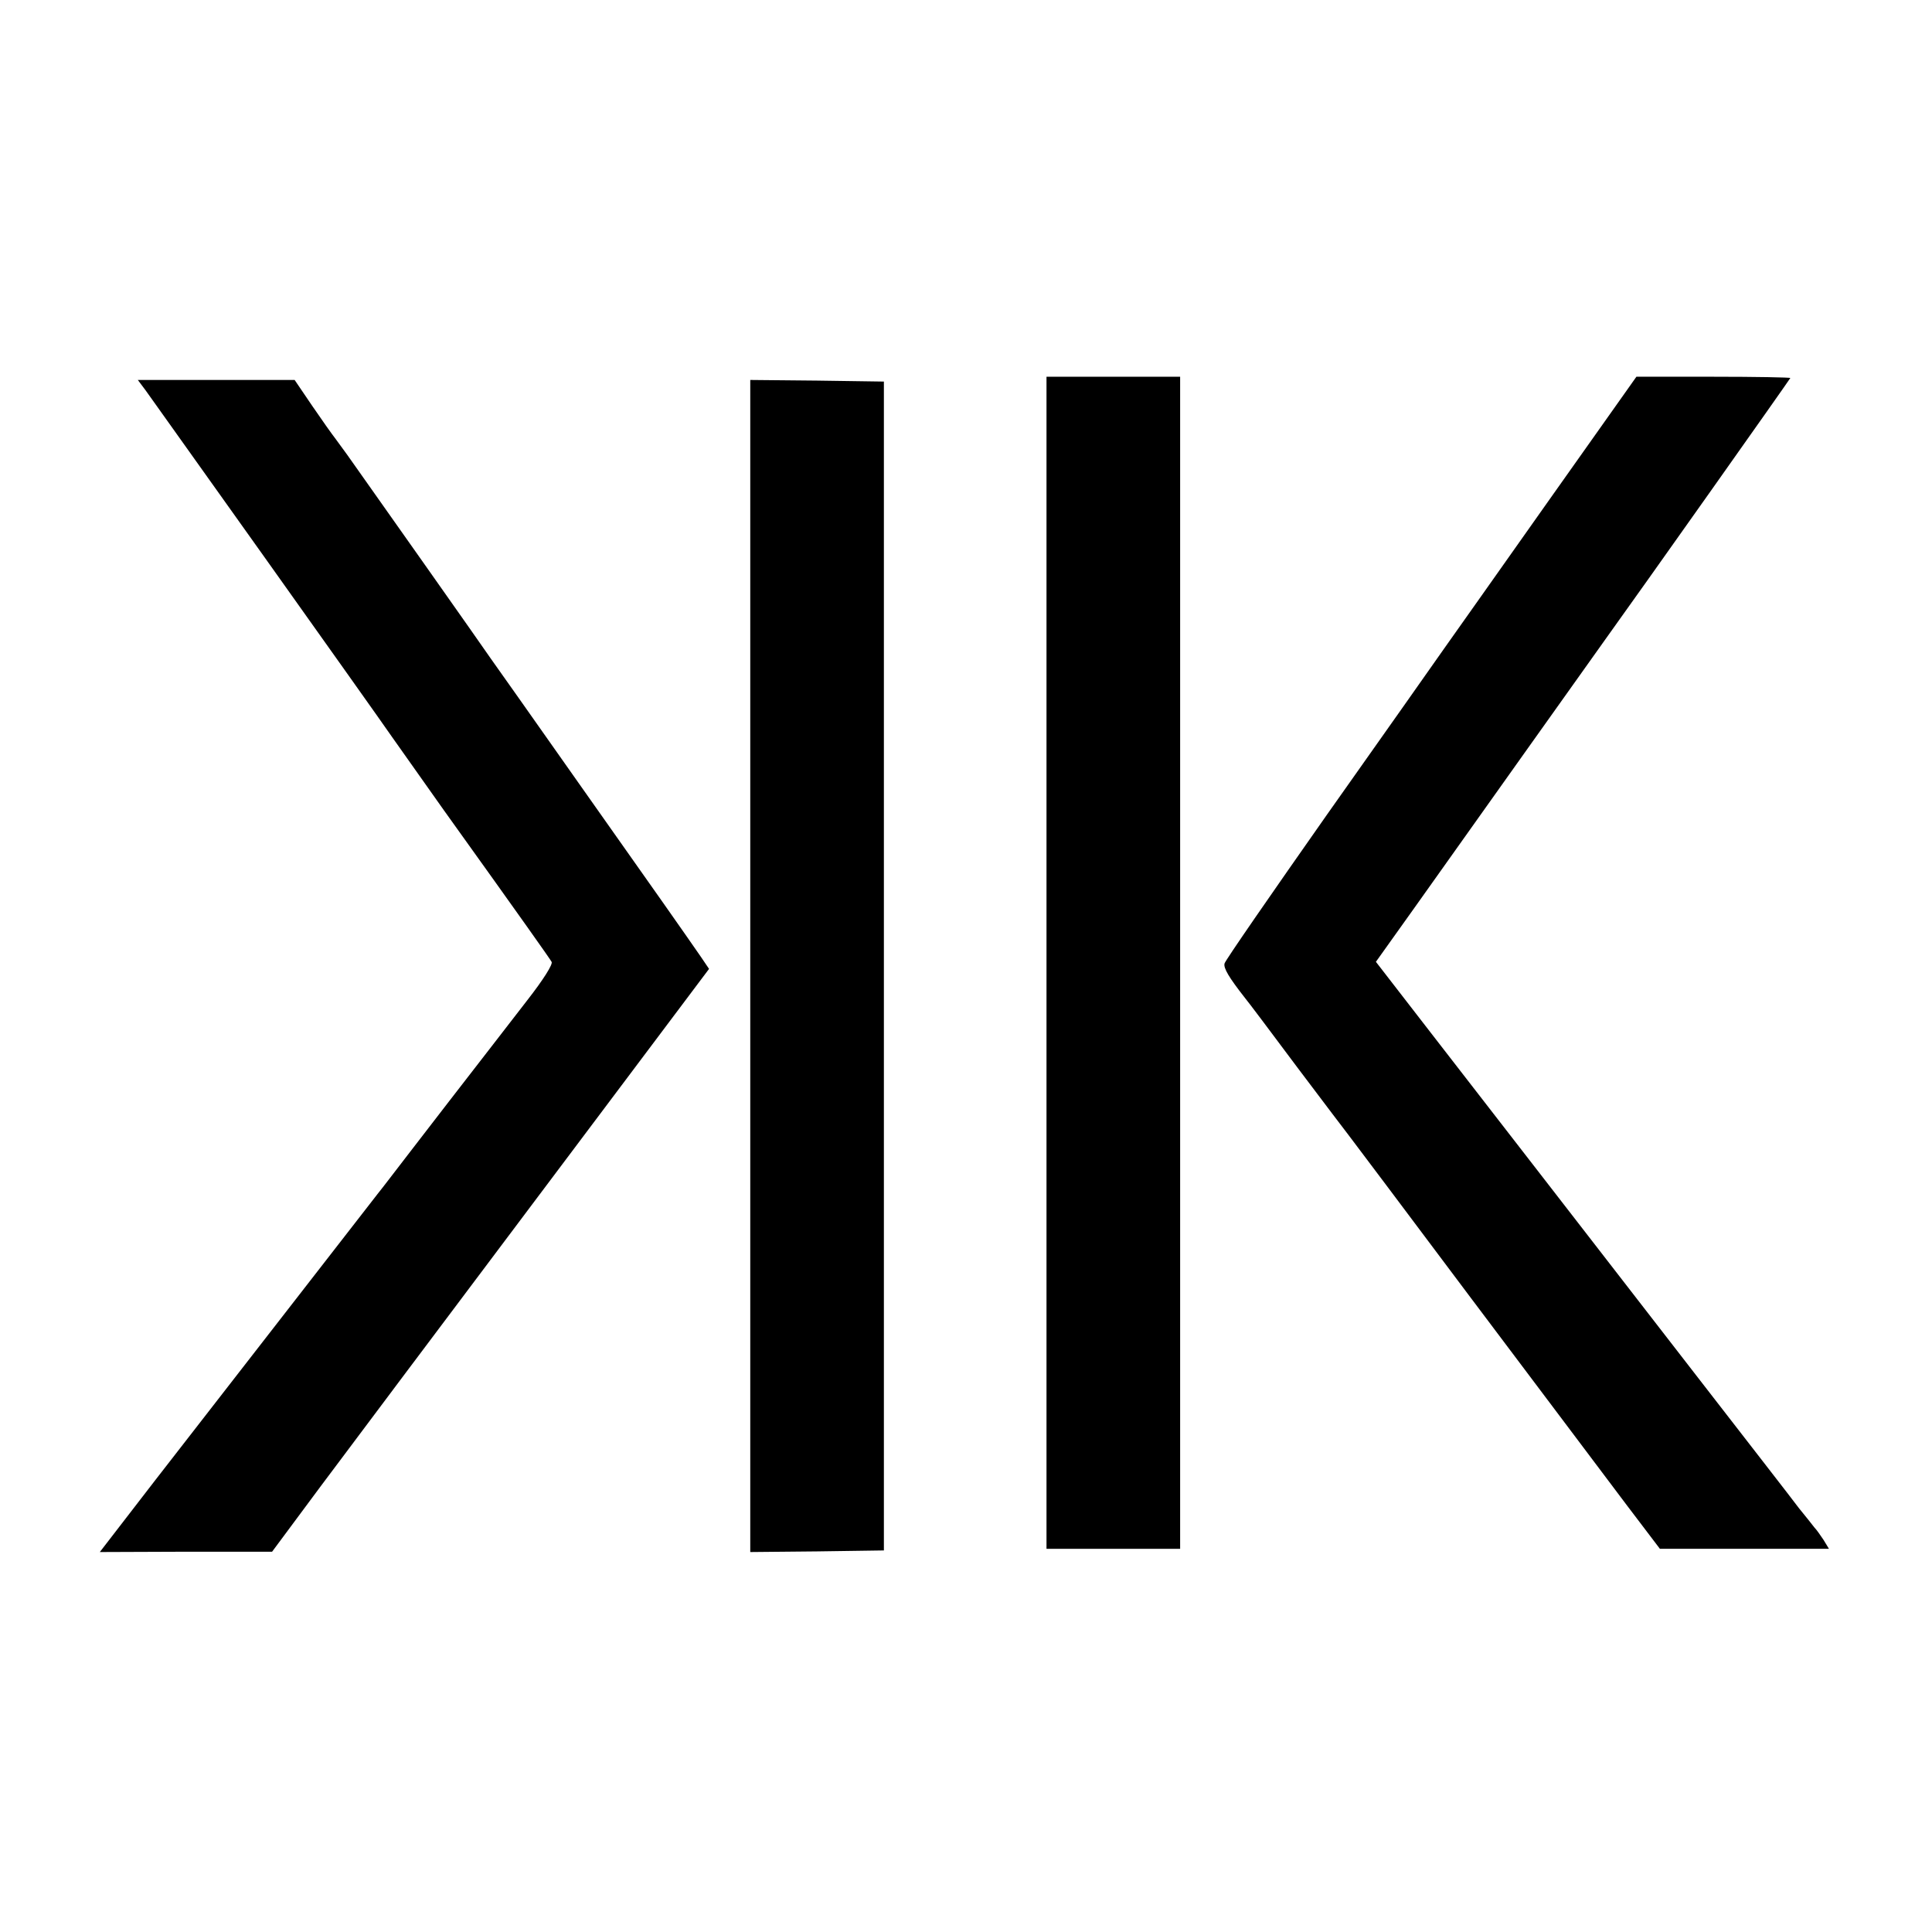 <?xml version="1.0" standalone="no"?>
<!DOCTYPE svg PUBLIC "-//W3C//DTD SVG 20010904//EN"
 "http://www.w3.org/TR/2001/REC-SVG-20010904/DTD/svg10.dtd">
<svg version="1.0" xmlns="http://www.w3.org/2000/svg"
 width="600pt" height="600pt" viewBox="0 0 600 600"
 preserveAspectRatio="xMidYMid meet">
<g transform="translate(0,600) scale(0.1,-0.1)"
fill="#000000" stroke="none">
<path d="M3250 3010 l0 -1820 208 0 207 0 0 1820 0 1820 -207 0 -208 0 0
-1820z"/>
<path d="M4808 4443 c-150 -212 -295 -418 -323 -457 -27 -39 -191 -271 -364
-516 -172 -245 -316 -453 -318 -462 -4 -14 13 -43 64 -108 7 -8 80 -105 162
-215 83 -110 154 -204 159 -210 4 -5 177 -235 383 -510 207 -275 423 -562 480
-638 l104 -137 263 0 262 0 -17 28 c-10 15 -22 32 -28 38 -5 7 -27 34 -48 60
-20 27 -167 216 -325 420 -158 204 -368 475 -467 603 -99 128 -257 332 -351
453 l-171 221 122 171 c67 94 224 315 349 491 125 176 234 329 242 340 108
150 574 809 574 811 0 2 -108 4 -239 4 l-239 0 -274 -387z"/>
<path d="M452 4788 c24 -33 712 -999 765 -1076 15 -22 89 -125 162 -229 248
-346 327 -458 334 -470 5 -7 -26 -56 -76 -120 -46 -59 -155 -201 -243 -314
-87 -113 -169 -219 -181 -235 -12 -16 -31 -40 -42 -54 -22 -28 -422 -543 -689
-887 l-172 -223 268 1 267 0 150 202 c83 111 388 518 679 905 l528 703 -25 37
c-54 78 -141 202 -382 543 -137 195 -259 367 -271 384 -18 27 -390 554 -446
633 -13 18 -30 41 -38 52 -8 10 -40 55 -70 99 l-55 81 -244 0 -243 0 24 -32z"/>
<path d="M2330 3000 l0 -1820 208 2 207 3 0 1815 0 1815 -207 3 -208 2 0
-1820z"/>
</g>
</svg>

